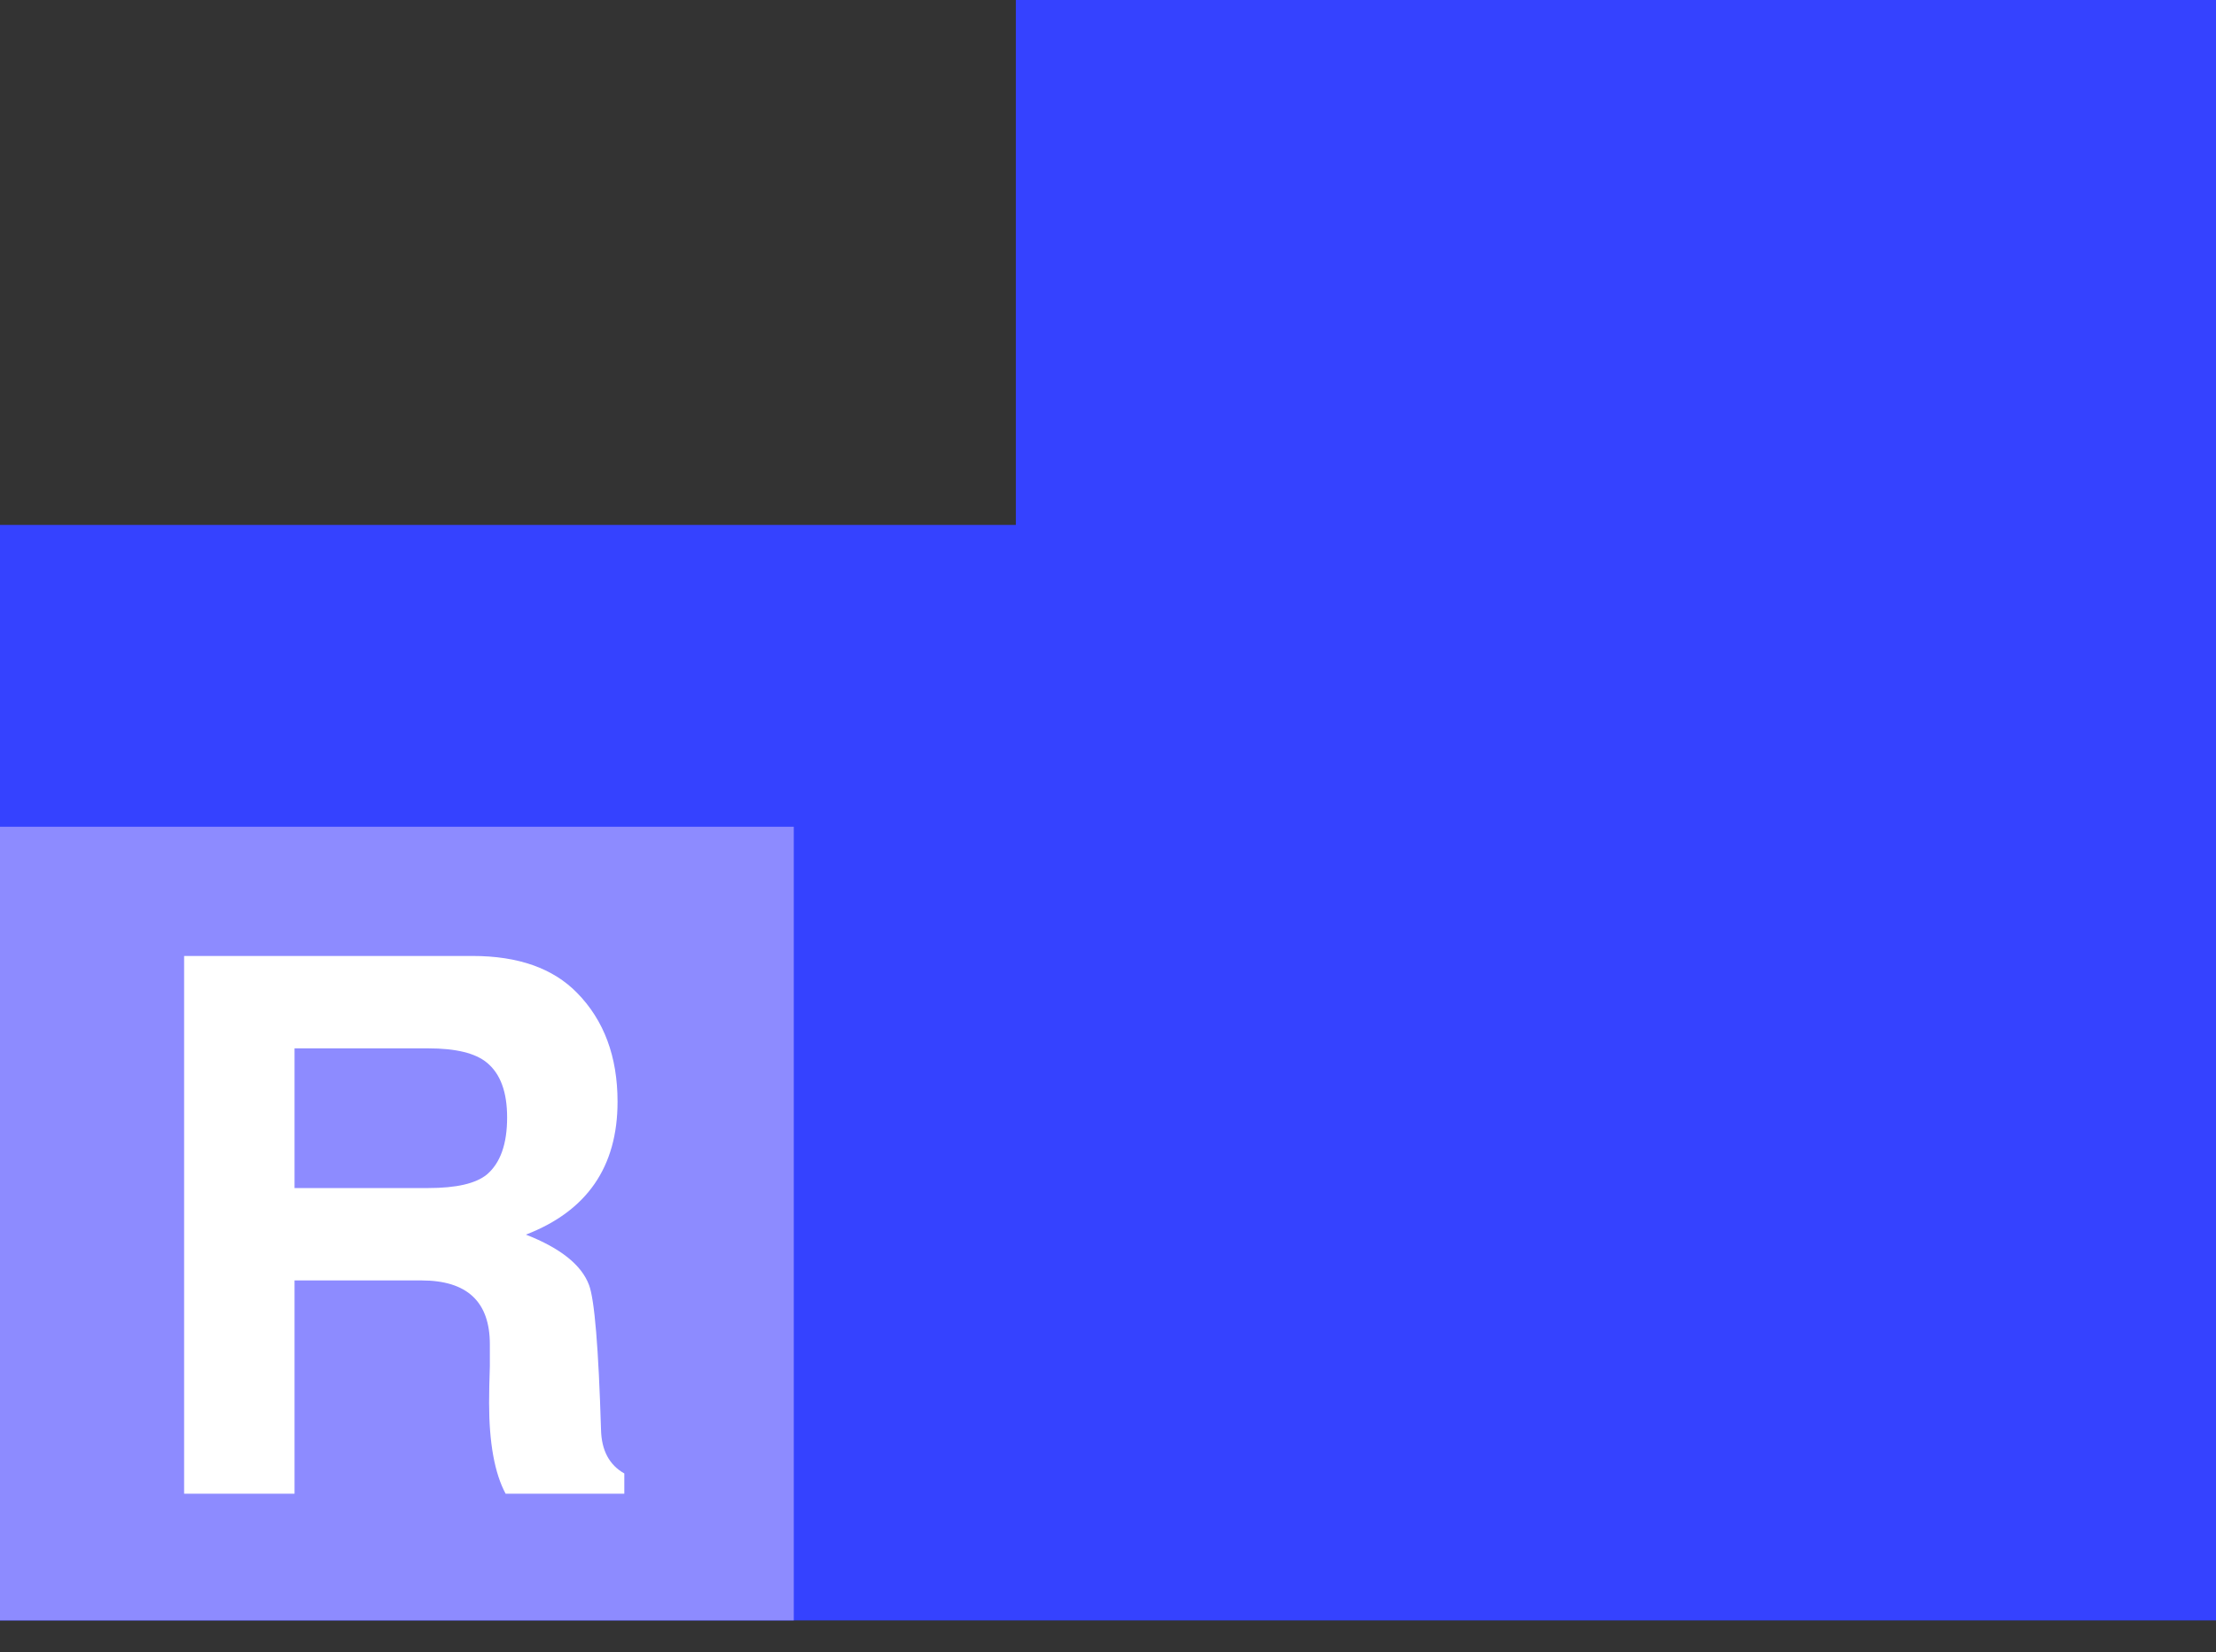 <?xml version="1.0" encoding="UTF-8"?>
<svg xmlns="http://www.w3.org/2000/svg" width="59" height="44" viewBox="0 0 59 44" fill="none">
  <rect x="0" y="0" width="59" height="44" fill="#333333" stroke="none"/>
  <path d="M0 43.149V13.978H27.047V0H59V43.149H0Z" fill="#3542FF"></path>
  <path d="M0 22.015H21.134V43.149H0V22.015Z" fill="#8D8BFF"></path>
  <path d="M7.842 34.096V39.776H4.902V25.456H12.582C13.796 25.456 14.722 25.783 15.362 26.436C16.082 27.169 16.442 28.136 16.442 29.336C16.442 31.07 15.629 32.249 14.002 32.876C14.922 33.236 15.482 33.683 15.682 34.216C15.829 34.603 15.936 35.889 16.002 38.076C16.016 38.623 16.222 39.01 16.622 39.236V39.776H13.462C13.169 39.23 13.022 38.423 13.022 37.356C13.022 37.09 13.029 36.763 13.042 36.376C13.042 36.109 13.042 35.916 13.042 35.796C13.042 34.663 12.436 34.096 11.222 34.096H7.842ZM7.842 31.636H11.402C12.149 31.636 12.669 31.516 12.962 31.276C13.322 30.97 13.502 30.463 13.502 29.756C13.502 29.076 13.322 28.59 12.962 28.296C12.656 28.043 12.136 27.916 11.402 27.916H7.842V31.636Z" fill="white"></path>
</svg>
